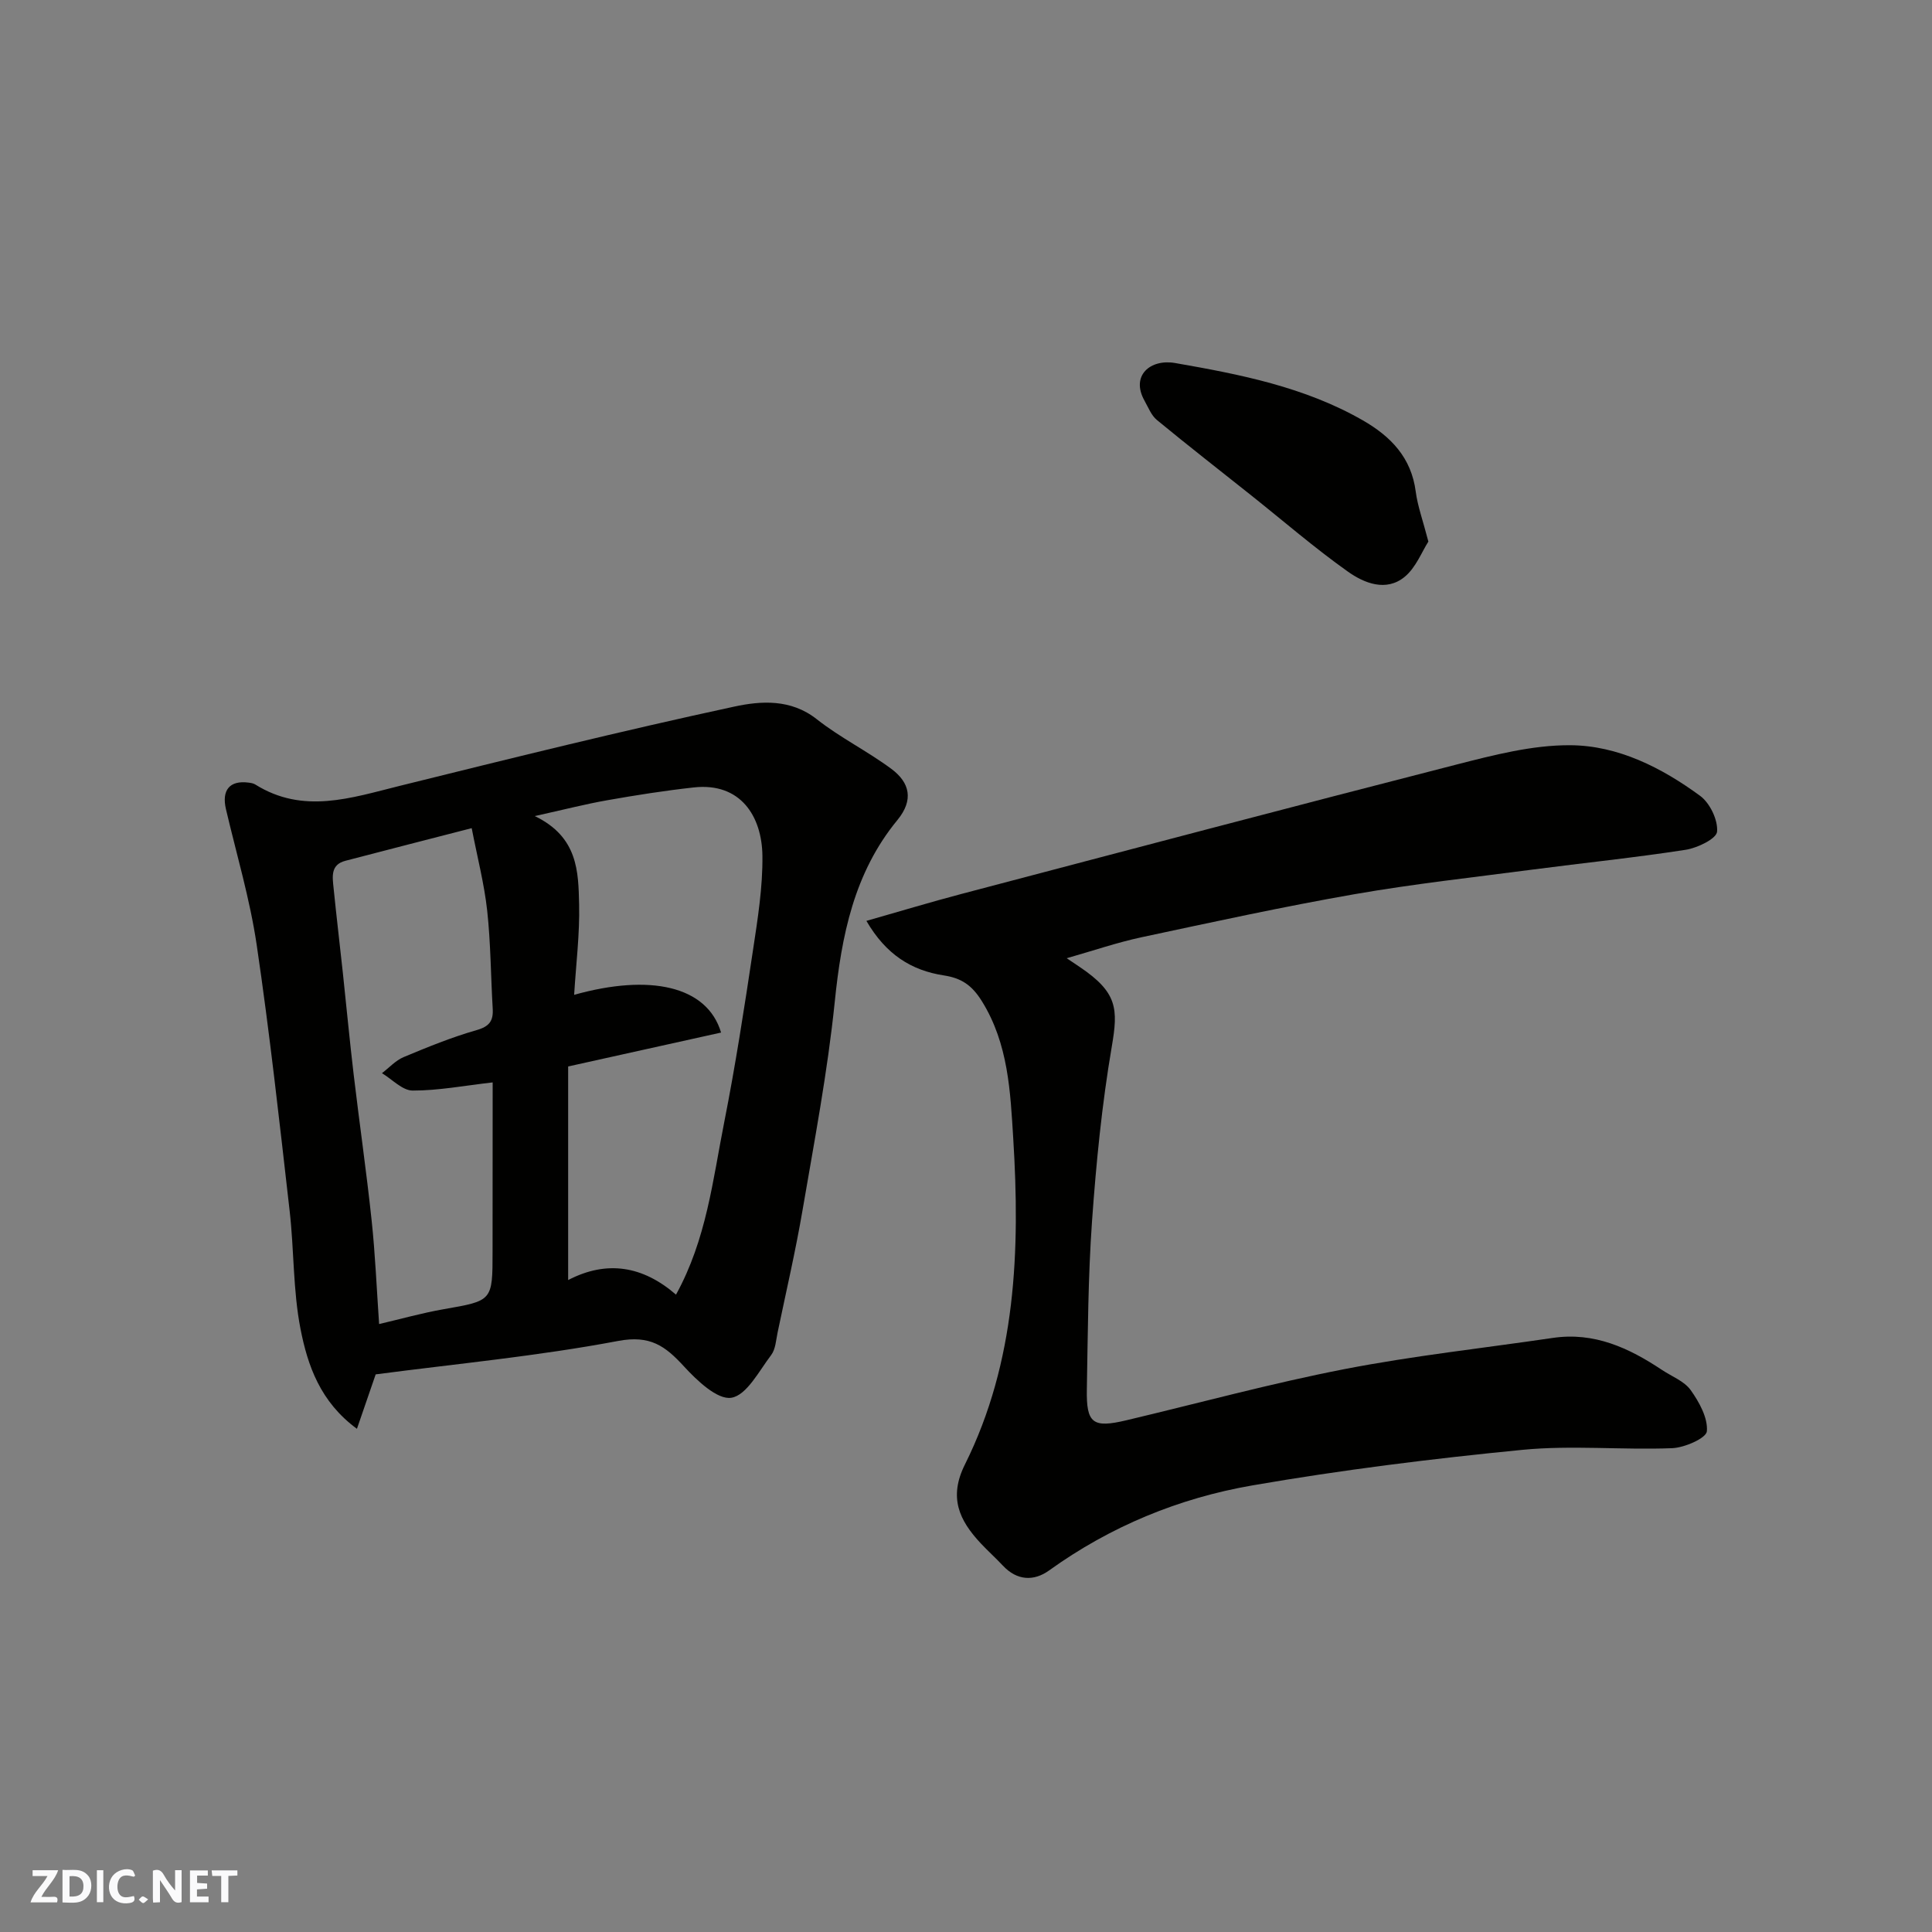 <svg enable-background="new 0 0 400 400" viewBox="0 0 400 400" xmlns="http://www.w3.org/2000/svg"><rect x="0" y="0" width="400" height="400" fill="#808080" stroke="none"/><g fill="#fafafb"><path d="m37.59 393.81c-.92.31-1.52.05-2-.78-.7-1.2-1.52-2.34-2.47-3.78v4.59c-.55.03-.95.05-1.41.07-.03-.37-.06-.64-.06-.91 0-1.91 0-3.81 0-5.7 1.13-.41 1.77-.03 2.29.91.62 1.11 1.38 2.14 2.31 3.19v-4.2h1.35v6.61z"/><path d="m12.94 393.88v-6.75c1.9.19 3.93-.54 5.37 1.29.8 1.01.78 2.88.03 3.97-1.37 1.97-3.4 1.51-5.4 1.49m1.45-1.22c2.04.12 2.92-.58 2.89-2.21-.03-1.51-.98-2.19-2.89-2z"/><path d="m11.81 393.87h-5.49c.68-2.18 2.47-3.48 3.51-5.45h-3.08v-1.21h5.29c-.71 2.13-2.44 3.48-3.47 5.51.86 0 1.63.04 2.39-.01.79-.05 1.14.21.85 1.16"/><path d="m39.33 393.86v-6.61h3.7v1.07h-2.22v1.52c.68.04 1.34.09 2.07.13v1.07c-.72.05-1.38.09-2.1.14v1.48h2.4v1.19h-3.85z"/><path d="m27.71 388.56c-1.15-.3-2.46-.61-3.1.64-.37.73-.41 1.93-.06 2.67.63 1.35 1.99.93 3.17.68.35.94-.01 1.32-.93 1.46-1.62.25-3.05-.27-3.76-1.48-.73-1.24-.6-3.03.31-4.17.88-1.11 2.71-1.7 4-1.16.32.13.44.74.65 1.12-.1.08-.19.16-.28.24"/><path d="m49.15 387.24v1.07c-.59.02-1.17.05-1.87.08v5.44h-1.48v-5.44h-1.85c-.05-.4-.08-.73-.13-1.15z"/><path d="m20.06 387.21h1.33v6.62h-1.33z"/><path d="m30.68 393.25c-.49.38-.8.79-1.05.76-.32-.05-.6-.45-.9-.7.26-.24.51-.64.8-.67.29-.04.62.3 1.15.61"/></g><path d="m77.78 284.55c-1.46 4.24-2.55 7.41-3.88 11.27-7.61-5.58-10.2-13.12-11.68-20.66-1.57-8.01-1.32-16.36-2.26-24.52-2.1-18.37-4.12-36.76-6.82-55.05-1.4-9.46-4.17-18.72-6.36-28.06-.92-3.95.77-6 4.66-5.5.48.06 1.01.14 1.41.39 9.92 6.21 19.83 2.78 29.89.29 23.04-5.71 46.1-11.42 69.3-16.42 5.47-1.18 11.7-1.63 17.07 2.62 4.84 3.82 10.49 6.6 15.45 10.29 3.8 2.82 4.66 6.42 1.24 10.58-8.99 10.93-11.58 23.96-12.98 37.7-1.48 14.43-4.21 28.74-6.66 43.06-1.45 8.5-3.41 16.91-5.17 25.36-.33 1.59-.42 3.45-1.33 4.65-2.51 3.3-5.07 8.33-8.24 8.84-2.89.47-7.13-3.57-9.82-6.5-3.86-4.2-6.97-6.52-13.63-5.26-16.67 3.15-33.62 4.74-50.19 6.92zm71.51-70.77c-10.4 2.31-20.73 4.6-31.66 7.02v44.22c7.99-4.15 15.43-2.95 22.33 3.02 6.32-11.48 7.61-23.73 9.97-35.63 2.34-11.83 4.18-23.77 5.97-35.7.98-6.48 2.03-13.04 1.95-19.55-.11-8.18-4.54-15.2-14.21-14.13-6 .66-11.97 1.6-17.91 2.65-4.55.8-9.03 1.96-15.01 3.28 8.98 4.33 9.02 11.52 9.18 18.31.14 6.13-.64 12.29-1.03 18.7 15.68-4.4 27.54-1.86 30.42 7.81zm-47.29 10.32c-5.88.67-11.23 1.7-16.57 1.69-2.12-.01-4.23-2.33-6.35-3.6 1.49-1.13 2.82-2.63 4.49-3.33 4.95-2.07 9.95-4.11 15.09-5.58 2.68-.76 3.5-1.93 3.35-4.45-.4-6.76-.41-13.56-1.14-20.27-.61-5.57-2.04-11.05-3.21-17.1-9.19 2.37-17.68 4.54-26.16 6.76-3.1.81-2.67 3.32-2.44 5.59.59 5.86 1.29 11.72 1.92 17.58.75 7.01 1.41 14.04 2.24 21.05 1.19 10.08 2.65 20.12 3.72 30.21.75 7.02 1.04 14.1 1.55 21.48 4.51-1.05 8.89-2.29 13.35-3.07 10.13-1.77 10.14-1.68 10.14-11.98.02-11.63.02-23.25.02-34.98z" fill="#010100"/><path d="m179.38 190.66c6.99-1.99 13.3-3.9 19.68-5.58 34.14-8.99 68.26-18.02 102.46-26.78 7.71-1.97 15.69-4.05 23.53-4.01 9.92.04 18.96 4.63 26.94 10.48 2.03 1.49 3.72 5.01 3.51 7.42-.13 1.47-4.07 3.37-6.5 3.75-10.51 1.63-21.1 2.71-31.64 4.09-12.33 1.62-24.71 2.97-36.96 5.11-14.76 2.58-29.41 5.78-44.07 8.91-5.04 1.08-9.96 2.77-15.48 4.34 1.18.79 1.94 1.3 2.71 1.82 7.83 5.28 7.96 8.66 6.62 16.49-2.04 11.94-3.23 24.06-4.09 36.15-.82 11.57-.86 23.19-1.07 34.79-.13 7.1 1.25 8.06 8.2 6.41 15.04-3.57 29.98-7.64 45.14-10.59 14.26-2.77 28.76-4.34 43.15-6.46 8.55-1.26 15.74 2.07 22.57 6.62 2.04 1.36 4.63 2.33 5.96 4.19 1.77 2.48 3.58 5.76 3.35 8.52-.12 1.42-4.61 3.4-7.19 3.5-10.32.4-20.74-.65-30.97.34-18.72 1.83-37.43 4.16-55.96 7.37-15.18 2.63-29.37 8.47-42.06 17.6-3.15 2.27-6.64 2.14-9.57-.99-1.48-1.58-3.1-3.03-4.58-4.61-4.44-4.75-6.7-9.47-3.29-16.32 10.63-21.33 11.44-44.41 10.01-67.52-.6-9.62-.99-19.56-6.49-28.41-2.1-3.38-4.3-4.79-7.88-5.34-6.71-1.03-11.98-4.32-16.03-11.29z" fill="#010100"/><path d="m295.73 112.13c-1.34 2.07-2.57 5.37-4.91 7.3-3.84 3.15-8.38 1.31-11.75-1.08-6.92-4.91-13.36-10.49-20.01-15.78-6.52-5.19-13.1-10.31-19.53-15.61-1.17-.96-1.79-2.61-2.57-4-2.92-5.21 1.22-8.69 6.33-7.8 13.41 2.34 26.81 4.95 38.87 11.87 5.81 3.34 10.03 7.7 10.95 14.74.39 3.01 1.48 5.95 2.62 10.36z" fill="#010100"/></svg>